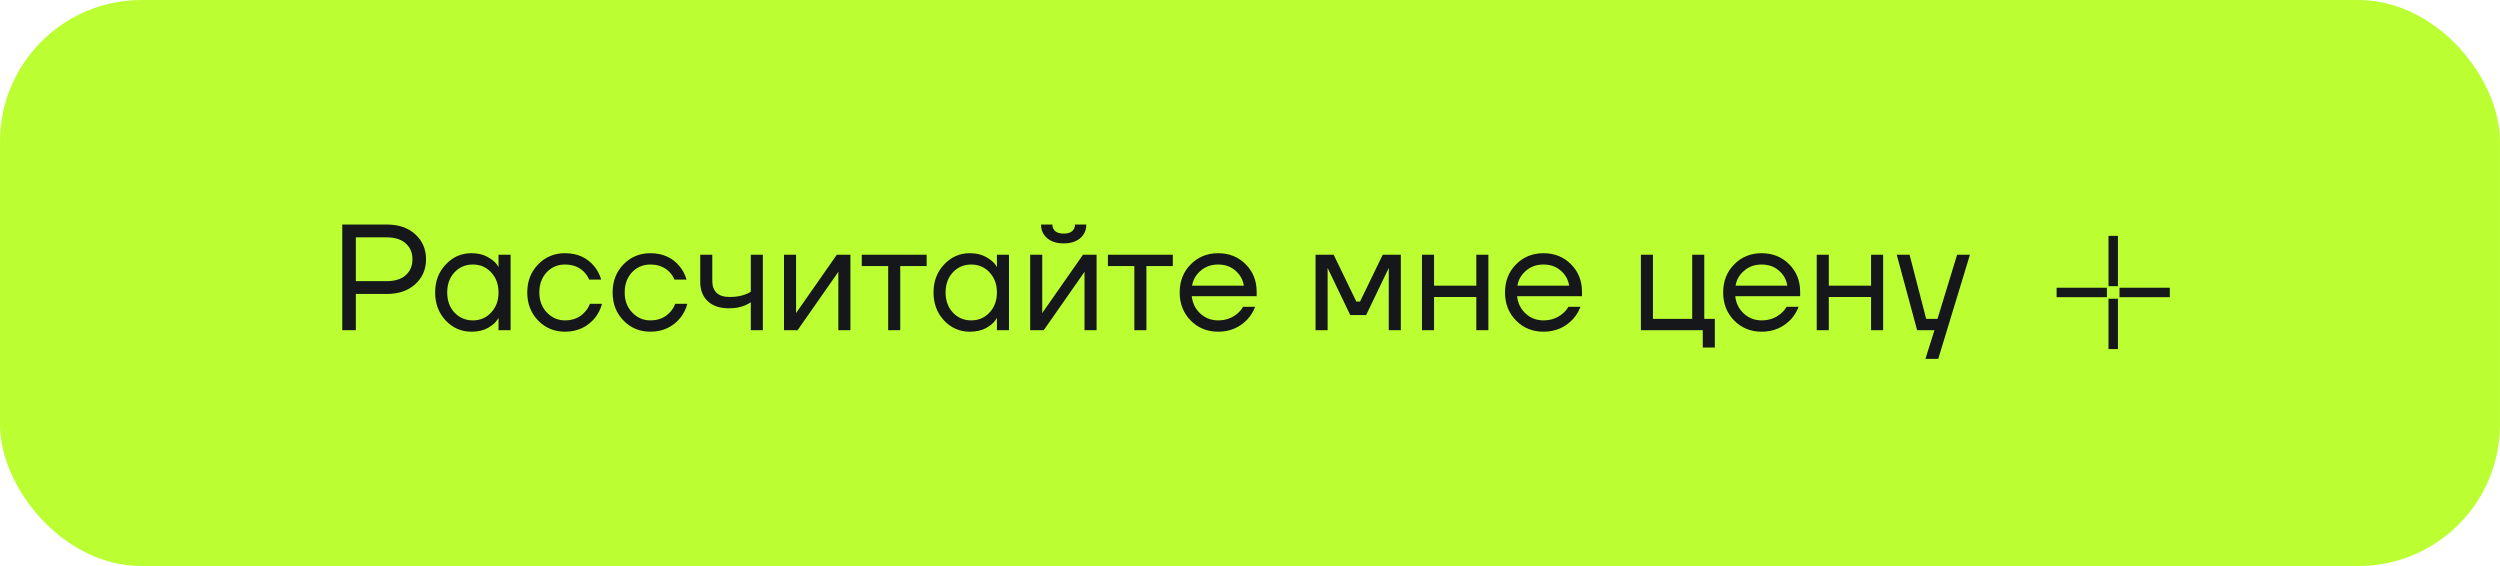 <?xml version="1.0" encoding="UTF-8"?> <svg xmlns="http://www.w3.org/2000/svg" width="265" height="60" viewBox="0 0 265 60" fill="none"><rect width="265" height="60" rx="15" fill="#BBFF33"></rect><path d="M36.28 35V23.8H41C42.259 23.8 43.267 24.147 44.024 24.84C44.781 25.533 45.16 26.413 45.16 27.48C45.16 28.547 44.781 29.427 44.024 30.12C43.267 30.813 42.259 31.16 41 31.16H37.72V35H36.28ZM37.72 29.8H41C41.864 29.8 42.531 29.592 43 29.176C43.48 28.749 43.72 28.184 43.72 27.48C43.72 26.776 43.48 26.216 43 25.8C42.531 25.373 41.864 25.16 41 25.16H37.72V29.8ZM47.244 33.976C46.498 33.176 46.124 32.184 46.124 31C46.124 29.816 46.498 28.829 47.244 28.04C47.991 27.24 48.898 26.84 49.964 26.84C50.636 26.84 51.202 26.968 51.66 27.224C52.13 27.48 52.471 27.757 52.684 28.056L52.828 28.296H52.844V27H54.124V35H52.844V33.72H52.828L52.684 33.944C52.492 34.232 52.162 34.509 51.692 34.776C51.223 35.032 50.647 35.16 49.964 35.16C48.898 35.16 47.991 34.765 47.244 33.976ZM48.172 28.872C47.66 29.427 47.404 30.136 47.404 31C47.404 31.864 47.66 32.573 48.172 33.128C48.695 33.683 49.346 33.96 50.124 33.96C50.903 33.96 51.548 33.683 52.06 33.128C52.583 32.573 52.844 31.864 52.844 31C52.844 30.136 52.583 29.427 52.06 28.872C51.548 28.317 50.903 28.04 50.124 28.04C49.346 28.04 48.695 28.317 48.172 28.872ZM57.042 33.976C56.274 33.187 55.89 32.195 55.89 31C55.89 29.805 56.274 28.813 57.042 28.024C57.81 27.235 58.759 26.84 59.89 26.84C61.202 26.84 62.242 27.309 63.01 28.248C63.341 28.664 63.581 29.128 63.73 29.64H62.45C62.333 29.352 62.157 29.085 61.922 28.84C61.41 28.307 60.733 28.04 59.89 28.04C59.111 28.04 58.461 28.317 57.938 28.872C57.426 29.427 57.17 30.136 57.17 31C57.17 31.864 57.437 32.573 57.97 33.128C58.503 33.683 59.143 33.96 59.89 33.96C60.765 33.96 61.463 33.667 61.986 33.08C62.221 32.835 62.402 32.541 62.53 32.2H63.81C63.671 32.744 63.426 33.24 63.074 33.688C62.263 34.669 61.202 35.16 59.89 35.16C58.759 35.16 57.81 34.765 57.042 33.976ZM66.089 33.976C65.321 33.187 64.937 32.195 64.937 31C64.937 29.805 65.321 28.813 66.089 28.024C66.857 27.235 67.806 26.84 68.937 26.84C70.249 26.84 71.289 27.309 72.057 28.248C72.388 28.664 72.627 29.128 72.777 29.64H71.497C71.379 29.352 71.204 29.085 70.969 28.84C70.457 28.307 69.779 28.04 68.937 28.04C68.158 28.04 67.507 28.317 66.985 28.872C66.473 29.427 66.217 30.136 66.217 31C66.217 31.864 66.484 32.573 67.017 33.128C67.55 33.683 68.19 33.96 68.937 33.96C69.811 33.96 70.51 33.667 71.033 33.08C71.267 32.835 71.449 32.541 71.577 32.2H72.857C72.718 32.744 72.473 33.24 72.121 33.688C71.31 34.669 70.249 35.16 68.937 35.16C67.806 35.16 66.857 34.765 66.089 33.976ZM74.224 29.88V27H75.504V29.8C75.504 30.333 75.658 30.749 75.968 31.048C76.288 31.336 76.746 31.48 77.344 31.48C77.973 31.48 78.528 31.389 79.008 31.208C79.232 31.133 79.424 31.037 79.584 30.92V27H80.864V35H79.584V32.04C79.37 32.179 79.173 32.285 78.992 32.36C78.522 32.573 77.946 32.68 77.264 32.68C76.304 32.68 75.557 32.429 75.024 31.928C74.49 31.427 74.224 30.744 74.224 29.88ZM83.104 35V27H84.384V33L84.368 33.16H84.4L88.704 27H90.144V35H88.864V29L88.88 28.84H88.848L84.544 35H83.104ZM91.346 28.2V27H98.226V28.2H95.426V35H94.146V28.2H91.346ZM100.073 33.976C99.326 33.176 98.953 32.184 98.953 31C98.953 29.816 99.326 28.829 100.073 28.04C100.819 27.24 101.726 26.84 102.793 26.84C103.465 26.84 104.03 26.968 104.489 27.224C104.958 27.48 105.299 27.757 105.513 28.056L105.657 28.296H105.673V27H106.953V35H105.673V33.72H105.657L105.513 33.944C105.321 34.232 104.99 34.509 104.521 34.776C104.051 35.032 103.475 35.16 102.793 35.16C101.726 35.16 100.819 34.765 100.073 33.976ZM101.001 28.872C100.489 29.427 100.233 30.136 100.233 31C100.233 31.864 100.489 32.573 101.001 33.128C101.523 33.683 102.174 33.96 102.953 33.96C103.731 33.96 104.377 33.683 104.889 33.128C105.411 32.573 105.673 31.864 105.673 31C105.673 30.136 105.411 29.427 104.889 28.872C104.377 28.317 103.731 28.04 102.953 28.04C102.174 28.04 101.523 28.317 101.001 28.872ZM109.198 35V27H110.478V33L110.462 33.16H110.494L114.798 27H116.238V35H114.958V29L114.974 28.84H114.942L110.638 35H109.198ZM110.35 23.8H111.55C111.55 24.088 111.651 24.323 111.854 24.504C112.057 24.675 112.355 24.76 112.75 24.76C113.145 24.76 113.443 24.675 113.646 24.504C113.849 24.323 113.95 24.088 113.95 23.8H115.15C115.15 24.387 114.937 24.867 114.51 25.24C114.083 25.613 113.497 25.8 112.75 25.8C112.003 25.8 111.417 25.613 110.99 25.24C110.563 24.867 110.35 24.387 110.35 23.8ZM117.439 28.2V27H124.319V28.2H121.519V35H120.239V28.2H117.439ZM126.214 33.976C125.436 33.187 125.046 32.195 125.046 31C125.046 29.805 125.436 28.813 126.214 28.024C126.993 27.235 127.964 26.84 129.126 26.84C130.289 26.84 131.26 27.229 132.038 28.008C132.817 28.787 133.206 29.757 133.206 30.92V31.4H126.326C126.412 32.147 126.716 32.76 127.238 33.24C127.761 33.72 128.39 33.96 129.126 33.96C129.916 33.96 130.593 33.72 131.158 33.24C131.414 33.027 131.617 32.787 131.766 32.52H133.046C132.854 33.021 132.582 33.464 132.23 33.848C131.398 34.723 130.364 35.16 129.126 35.16C127.964 35.16 126.993 34.765 126.214 33.976ZM126.358 30.28H131.846C131.75 29.651 131.457 29.123 130.966 28.696C130.476 28.259 129.862 28.04 129.126 28.04C128.39 28.04 127.772 28.259 127.27 28.696C126.769 29.123 126.465 29.651 126.358 30.28ZM139.448 35V27H141.368L143.768 31.96H144.168L146.568 27H148.488V35H147.208V28.6L147.224 28.44H147.192L144.808 33.4H143.128L140.744 28.44H140.712L140.728 28.6V35H139.448ZM150.729 35V27H152.009V30.28H156.489V27H157.769V35H156.489V31.48H152.009V35H150.729ZM160.699 33.976C159.92 33.187 159.531 32.195 159.531 31C159.531 29.805 159.92 28.813 160.699 28.024C161.477 27.235 162.448 26.84 163.611 26.84C164.773 26.84 165.744 27.229 166.523 28.008C167.301 28.787 167.691 29.757 167.691 30.92V31.4H160.811C160.896 32.147 161.2 32.76 161.723 33.24C162.245 33.72 162.875 33.96 163.611 33.96C164.4 33.96 165.077 33.72 165.643 33.24C165.899 33.027 166.101 32.787 166.251 32.52H167.531C167.339 33.021 167.067 33.464 166.715 33.848C165.883 34.723 164.848 35.16 163.611 35.16C162.448 35.16 161.477 34.765 160.699 33.976ZM160.843 30.28H166.331C166.235 29.651 165.941 29.123 165.451 28.696C164.96 28.259 164.347 28.04 163.611 28.04C162.875 28.04 162.256 28.259 161.755 28.696C161.253 29.123 160.949 29.651 160.843 30.28ZM173.933 35V27H175.213V33.8H179.373V27H180.653V33.8H181.773V36.84H180.493V35H173.933ZM183.824 33.976C183.045 33.187 182.656 32.195 182.656 31C182.656 29.805 183.045 28.813 183.824 28.024C184.602 27.235 185.573 26.84 186.736 26.84C187.898 26.84 188.869 27.229 189.648 28.008C190.426 28.787 190.816 29.757 190.816 30.92V31.4H183.936C184.021 32.147 184.325 32.76 184.848 33.24C185.37 33.72 186 33.96 186.736 33.96C187.525 33.96 188.202 33.72 188.768 33.24C189.024 33.027 189.226 32.787 189.376 32.52H190.656C190.464 33.021 190.192 33.464 189.84 33.848C189.008 34.723 187.973 35.16 186.736 35.16C185.573 35.16 184.602 34.765 183.824 33.976ZM183.968 30.28H189.456C189.36 29.651 189.066 29.123 188.576 28.696C188.085 28.259 187.472 28.04 186.736 28.04C186 28.04 185.381 28.259 184.88 28.696C184.378 29.123 184.074 29.651 183.968 30.28ZM192.573 35V27H193.853V30.28H198.333V27H199.613V35H198.333V31.48H193.853V35H192.573ZM201.054 27H202.414L204.174 33.8H205.374L207.454 27H208.814L205.454 38.04H204.094L205.054 35H203.214L201.054 27Z" fill="#15171A"></path><path d="M224 25V30.333M224 31.667V37M223.333 31H218M230 31H224.667" stroke="#15171A"></path></svg> 